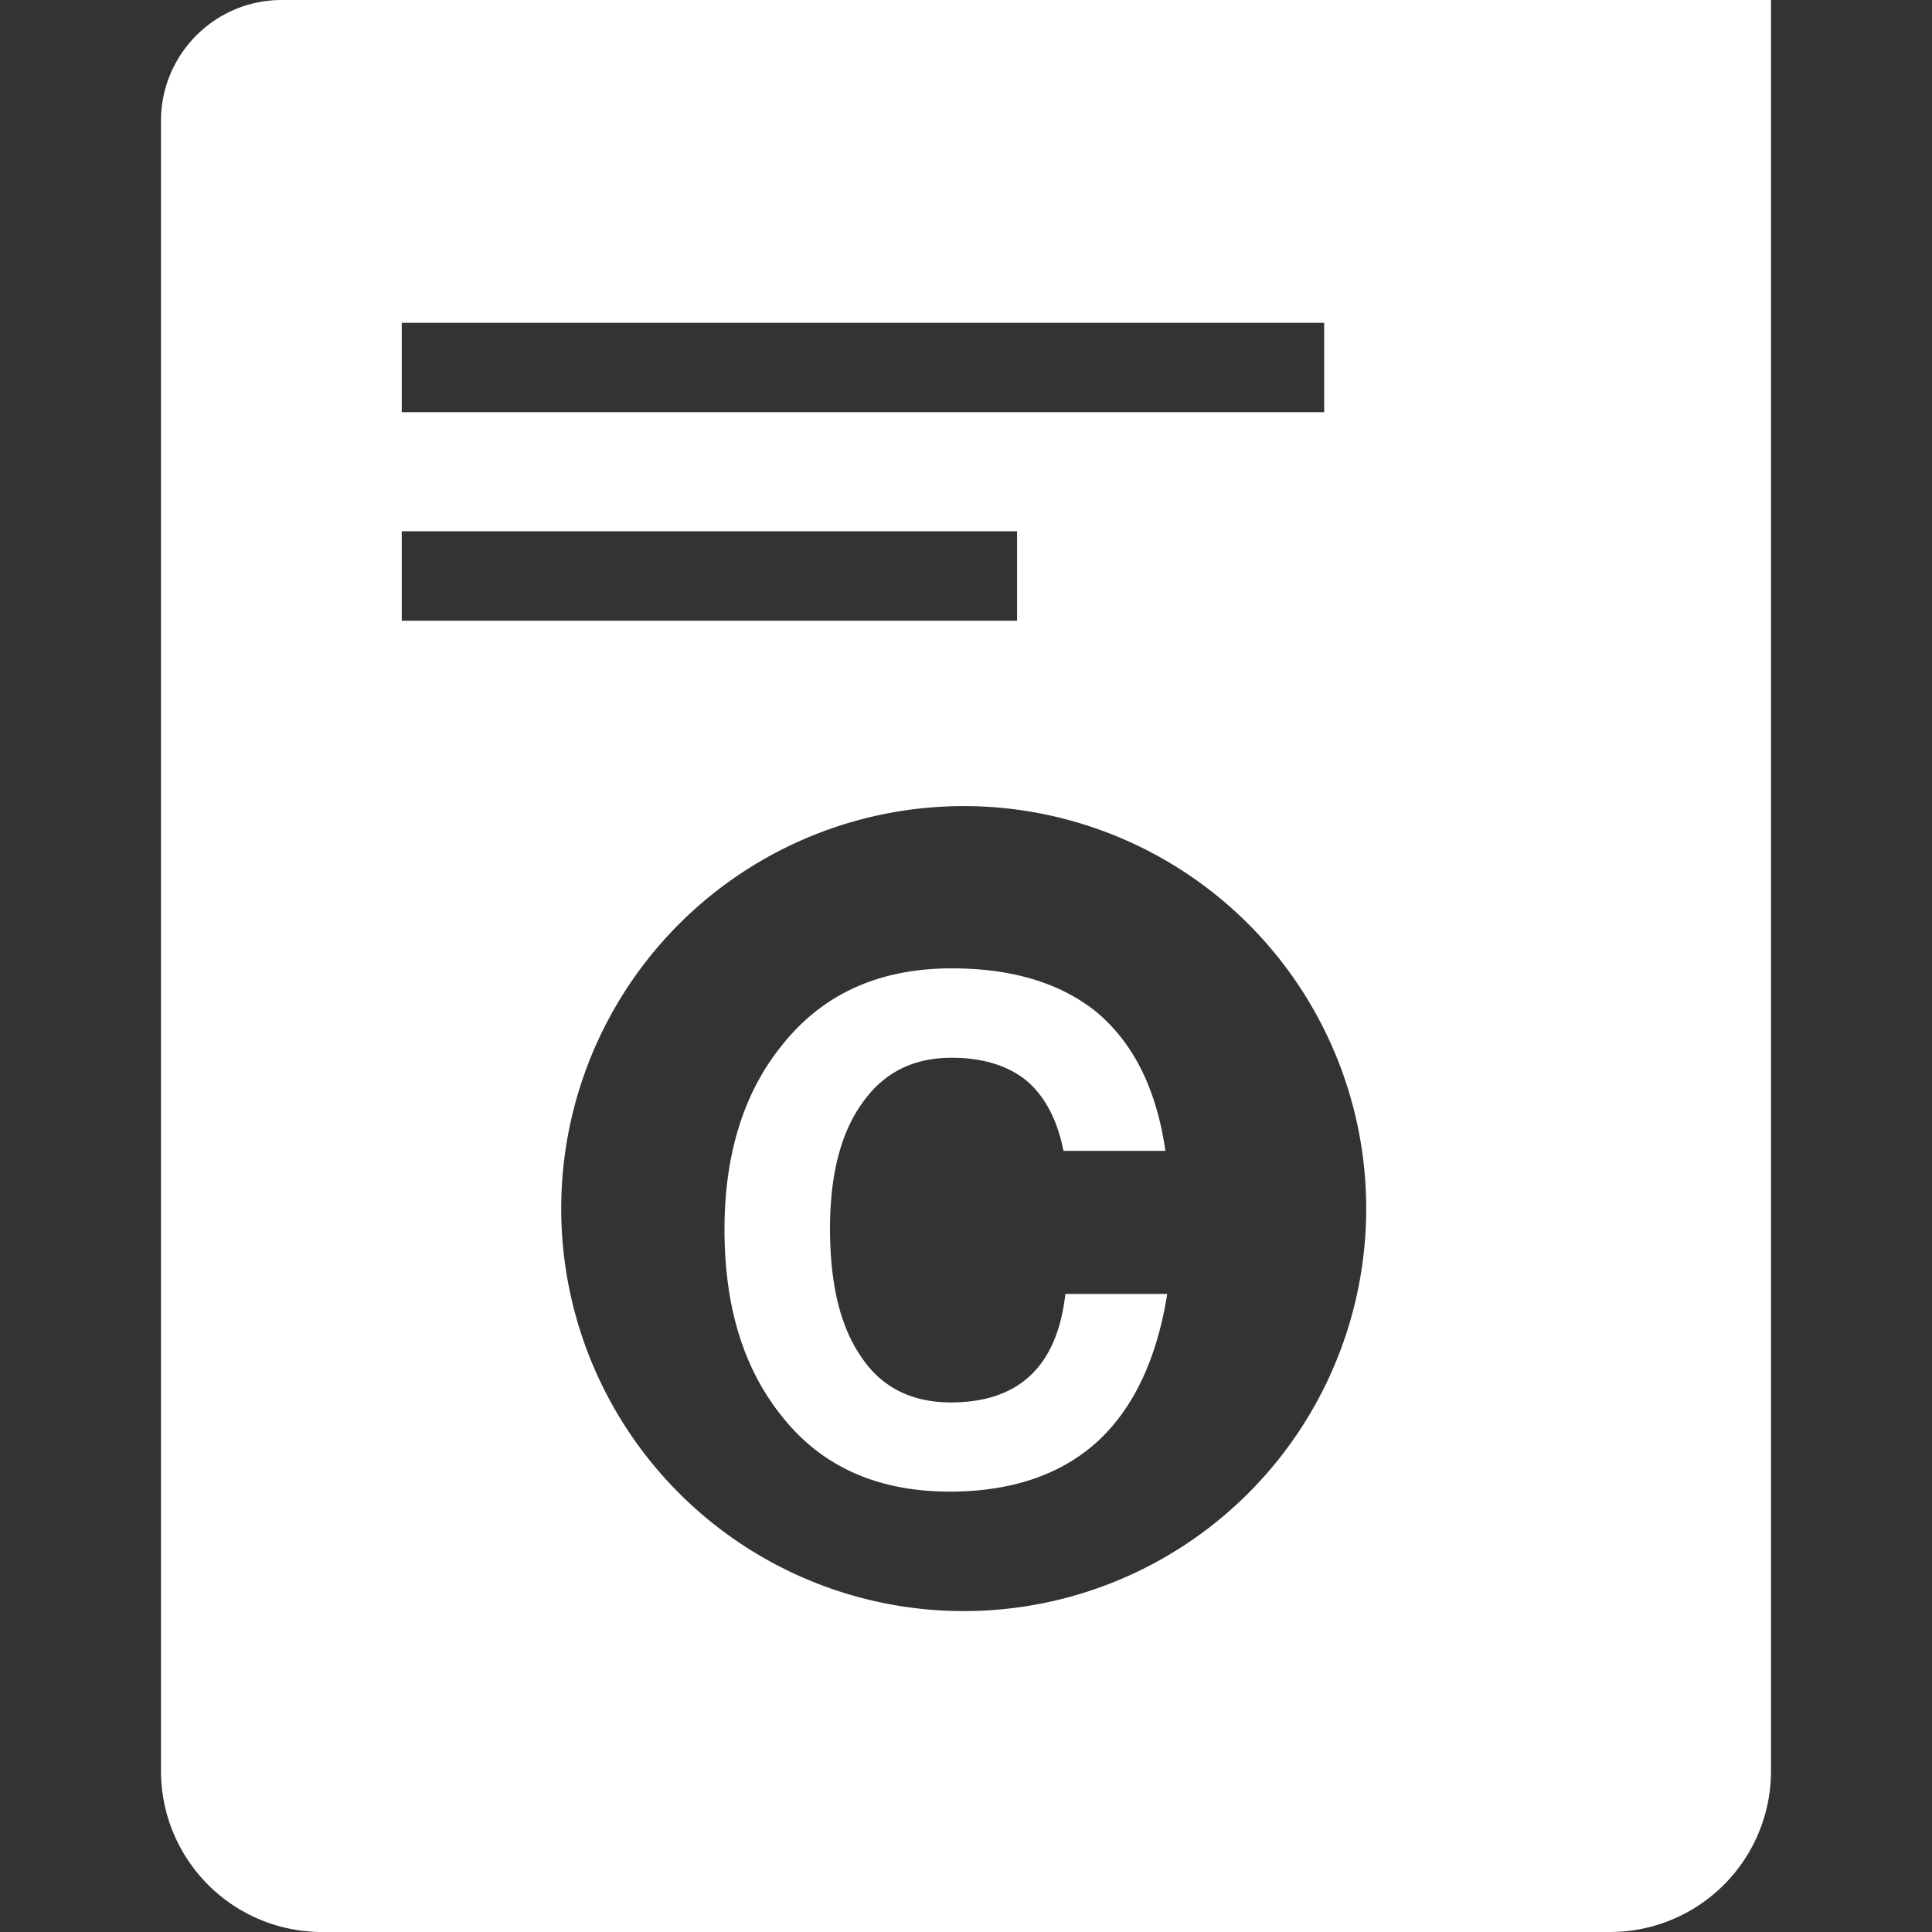<?xml version="1.0" standalone="no"?><!DOCTYPE svg PUBLIC "-//W3C//DTD SVG 1.1//EN" "http://www.w3.org/Graphics/SVG/1.1/DTD/svg11.dtd"><svg t="1719050486696" class="icon" viewBox="0 0 1024 1024" version="1.1" xmlns="http://www.w3.org/2000/svg" p-id="15601" xmlns:xlink="http://www.w3.org/1999/xlink" width="100" height="100"><rect x="0" y="0" width="1024" height="1024" fill="#333333" stroke="none"/><path d="M938.667 0v938.667a85.333 85.333 0 0 1-85.333 85.333h-682.667A85.333 85.333 0 0 1 85.333 938.667V64C85.333 28.672 114.005 0 149.333 0H938.667zM618.667 456.533a213.333 213.333 0 1 0-213.333 369.493 213.333 213.333 0 0 0 213.333-369.493z m-114.233 56.718c32.028 0 57.344 7.68 76.459 22.926 19.627 16.27 32.028 40.732 36.807 73.785h-54.044c-3.3-16.782-10.012-29.013-19.513-37.148-10.069-8.135-23.438-12.174-39.708-12.174-20.082 0-35.84 7.566-47.332 23.893-11.435 15.758-17.18 38.116-17.18 66.617 0 29.013 5.291 51.94 16.725 68.267 10.524 15.701 26.283 23.893 47.332 23.893 36.295 0 56.377-19.342 60.7-57.515h53.988c-5.689 35.612-18.66 62.066-38.229 79.36-19.115 16.782-44.942 25.429-76.971 25.429-38.229 0-67.868-13.198-88.86-39.708-20.594-25.429-30.606-58.482-30.606-99.214 0-39.652 10.069-72.249 30.094-97.166 21.504-27.477 51.655-41.244 90.34-41.244z m34.645-231.652H212.935v47.388h326.144V281.6z m162.759-110.535H212.935v47.388h488.903v-47.388z" p-id="15602" fill="#ffffff"></path></svg>